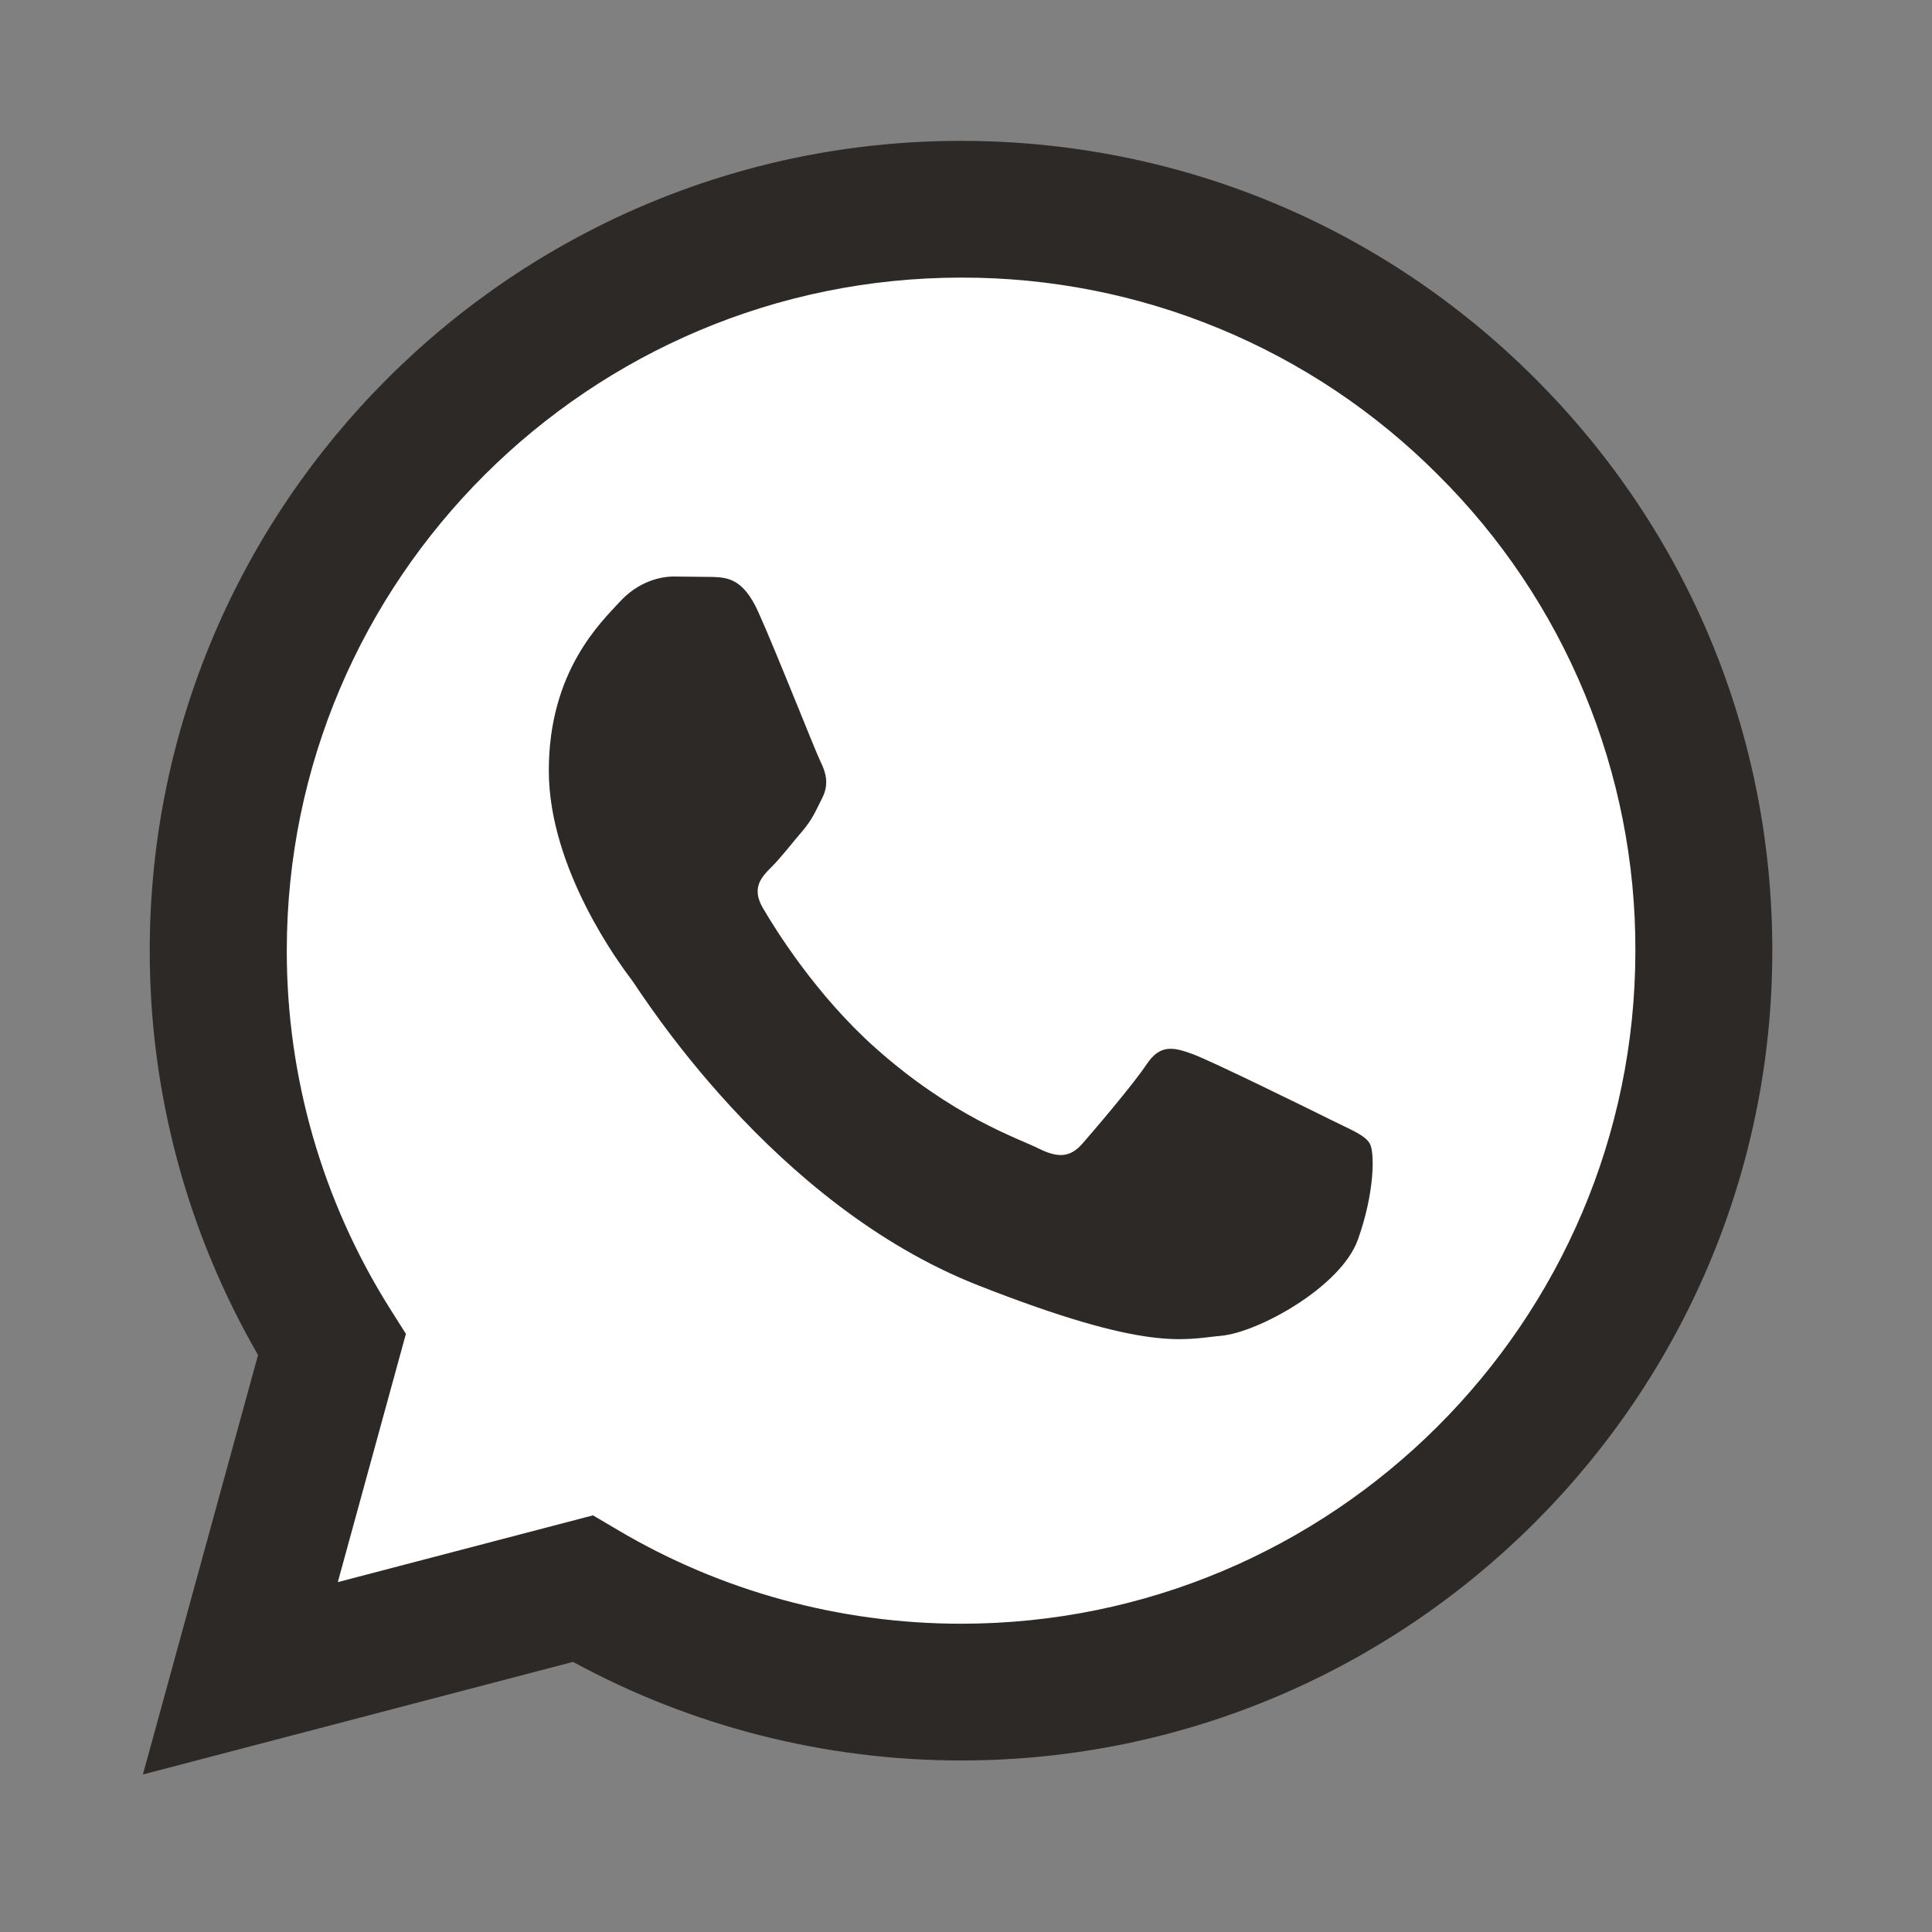 <?xml version="1.0" encoding="UTF-8"?> <svg xmlns="http://www.w3.org/2000/svg" width="32" height="32" viewBox="0 0 32 32" fill="none"><rect x="0" y="0" width="32" height="32" fill="#808080" stroke="none"/><path d="M2.367 29.391L4.274 22.443C3.096 20.405 2.477 18.093 2.48 15.74C2.483 8.348 8.511 2.333 15.918 2.333C19.512 2.335 22.886 3.731 25.423 6.266C27.96 8.8 29.357 12.168 29.355 15.751C29.352 23.143 23.323 29.159 15.918 29.159H15.912C13.663 29.158 11.453 28.595 9.491 27.526L2.367 29.391Z" fill="#2D2926"></path><path d="M15.923 4.598C9.762 4.598 4.752 9.597 4.75 15.741C4.747 17.839 5.339 19.895 6.457 21.672L6.723 22.093L5.595 26.205L9.822 25.099L10.23 25.34C11.944 26.356 13.91 26.893 15.915 26.894H15.919C22.075 26.894 27.085 21.895 27.087 15.75C27.092 14.286 26.805 12.835 26.244 11.482C25.683 10.128 24.859 8.899 23.819 7.866C22.785 6.828 21.554 6.004 20.199 5.443C18.844 4.882 17.39 4.595 15.923 4.598Z" fill="white"></path><path fill-rule="evenodd" clip-rule="evenodd" d="M12.559 10.135C12.308 9.577 12.043 9.566 11.804 9.556L11.16 9.549C10.936 9.549 10.573 9.632 10.265 9.968C9.958 10.303 9.09 11.114 9.09 12.763C9.09 14.411 10.293 16.005 10.461 16.228C10.628 16.452 12.783 19.943 16.196 21.287C19.032 22.403 19.609 22.181 20.225 22.125C20.841 22.069 22.212 21.314 22.491 20.532C22.771 19.75 22.771 19.079 22.687 18.939C22.604 18.799 22.38 18.715 22.044 18.548C21.707 18.38 20.057 17.569 19.749 17.457C19.442 17.346 19.218 17.29 18.994 17.625C18.77 17.961 18.127 18.715 17.931 18.939C17.735 19.163 17.54 19.191 17.203 19.023C16.867 18.855 15.786 18.502 14.503 17.36C13.505 16.472 12.832 15.375 12.636 15.04C12.439 14.704 12.615 14.523 12.783 14.356C12.934 14.206 13.119 13.964 13.287 13.769C13.455 13.573 13.51 13.433 13.622 13.21C13.734 12.987 13.678 12.791 13.594 12.623C13.51 12.456 12.858 10.798 12.559 10.135Z" fill="#2D2926"></path></svg> 